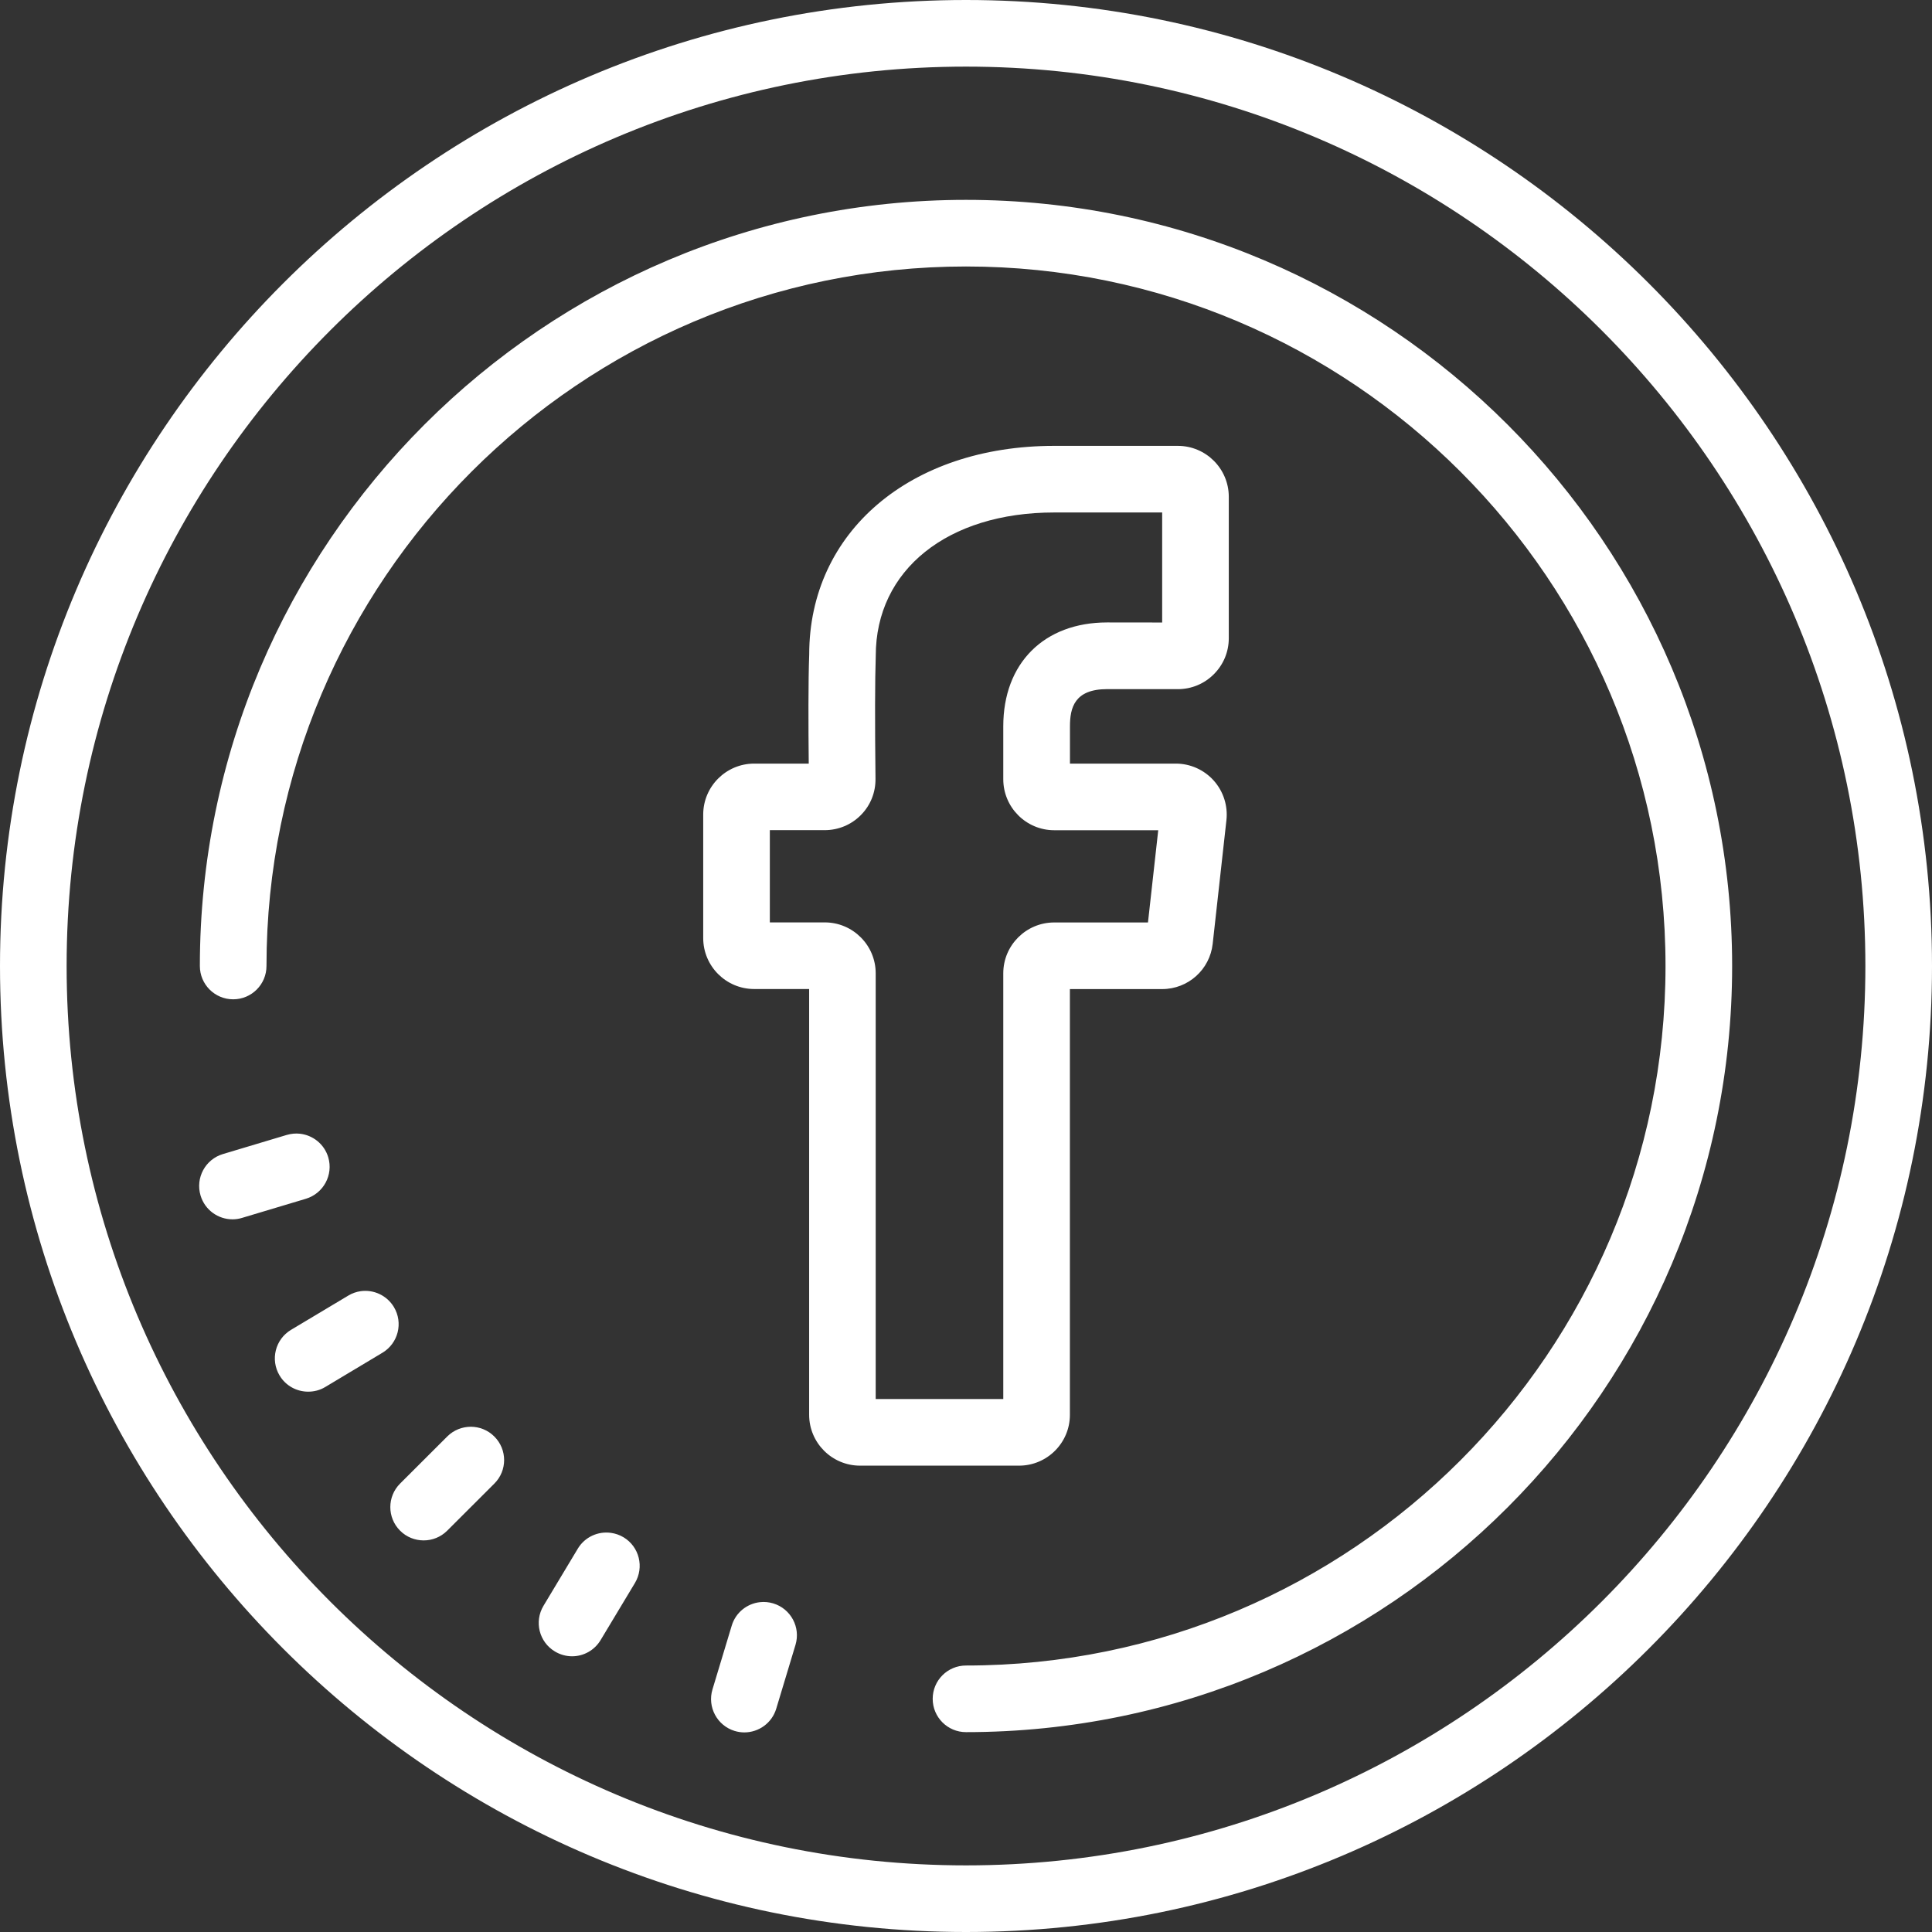 <?xml version="1.0" encoding="UTF-8" standalone="no"?><svg xmlns="http://www.w3.org/2000/svg" xmlns:xlink="http://www.w3.org/1999/xlink" fill="#ffffff" height="58" preserveAspectRatio="xMidYMid meet" version="1" viewBox="3.0 3.0 58.0 58.0" width="58" zoomAndPan="magnify"><rect x="3.0" y="3.0" width="58.0" height="58.0" fill="#333333" stroke="none"/><g id="change1_1"><path d="M 32 3 C 16.01 3 3 16.009 3 32 C 3 47.991 16.01 61 32 61 C 47.99 61 61 47.991 61 32 C 61 16.009 47.99 3 32 3 z M 32 5 C 46.888 5 59 17.112 59 32 C 59 46.888 46.888 59 32 59 C 17.112 59 5 46.888 5 32 C 5 17.112 17.112 5 32 5 z M 32 9 C 19.317 9 9 19.318 9 32 C 9 32.552 9.447 33 10 33 C 10.553 33 11 32.552 11 32 C 11 20.42 20.421 11 32 11 C 43.579 11 53 20.42 53 32 C 53 43.58 43.579 53 32 53 C 31.447 53 31 53.448 31 54 C 31 54.552 31.447 55 32 55 C 44.683 55 55 44.682 55 32 C 55 19.318 44.683 9 32 9 z M 34.65 16.385 C 30.318 16.385 27.292 18.976 27.293 22.648 C 27.263 23.447 27.267 24.792 27.279 25.924 L 25.641 25.924 C 24.799 25.924 24.111 26.609 24.111 27.453 L 24.111 31.162 C 24.111 32.006 24.798 32.691 25.641 32.691 L 27.291 32.691 L 27.291 45.471 C 27.291 46.315 27.976 47 28.82 47 L 33.592 47 C 34.435 47 35.119 46.315 35.119 45.475 L 35.119 32.693 L 37.887 32.693 C 38.67 32.693 39.321 32.107 39.406 31.332 L 39.818 27.623 C 39.866 27.191 39.727 26.758 39.438 26.434 C 39.148 26.11 38.734 25.924 38.299 25.924 L 35.121 25.924 L 35.121 24.805 C 35.121 24.253 35.253 23.688 36.238 23.688 L 38.357 23.689 L 38.359 23.689 C 38.767 23.689 39.151 23.53 39.439 23.242 C 39.729 22.953 39.889 22.569 39.889 22.16 L 39.889 17.914 C 39.889 17.07 39.202 16.385 38.359 16.385 L 34.65 16.385 z M 34.648 18.385 L 37.889 18.385 L 37.889 21.688 L 36.238 21.686 C 34.344 21.686 33.119 22.909 33.119 24.803 L 33.119 26.393 C 33.119 27.237 33.805 27.924 34.648 27.924 L 37.771 27.924 L 37.463 30.693 L 34.648 30.693 C 33.806 30.693 33.119 31.377 33.119 32.219 L 33.119 45 L 29.291 45 L 29.289 45 L 29.289 32.219 C 29.289 31.378 28.604 30.691 27.76 30.691 L 26.111 30.691 L 26.111 27.922 L 27.754 27.922 C 28.168 27.922 28.556 27.761 28.846 27.467 C 29.134 27.175 29.288 26.788 29.283 26.379 C 29.264 24.704 29.266 23.404 29.291 22.684 C 29.291 20.113 31.443 18.385 34.648 18.385 z M 12.004 37.035 C 11.875 37.021 11.74 37.033 11.607 37.072 L 9.691 37.646 C 9.162 37.805 8.863 38.362 9.021 38.891 C 9.151 39.325 9.548 39.605 9.979 39.605 C 10.073 39.605 10.17 39.592 10.266 39.562 L 12.182 38.988 C 12.711 38.829 13.012 38.271 12.854 37.742 C 12.735 37.345 12.392 37.078 12.004 37.035 z M 13.828 41.762 C 13.7 41.78 13.573 41.824 13.455 41.895 L 11.738 42.922 C 11.263 43.206 11.11 43.819 11.393 44.293 C 11.58 44.606 11.911 44.779 12.252 44.779 C 12.427 44.779 12.604 44.736 12.764 44.639 L 14.48 43.611 C 14.955 43.327 15.109 42.714 14.826 42.24 C 14.613 41.885 14.214 41.708 13.828 41.762 z M 17.137 45.832 C 16.881 45.832 16.624 45.928 16.428 46.123 L 15.012 47.537 C 14.62 47.927 14.62 48.56 15.01 48.951 C 15.205 49.147 15.462 49.244 15.719 49.244 C 15.975 49.244 16.229 49.147 16.424 48.953 L 17.84 47.539 C 18.232 47.149 18.232 46.518 17.842 46.127 C 17.647 45.931 17.392 45.833 17.137 45.832 z M 21.344 49.018 C 20.958 48.963 20.559 49.137 20.346 49.492 L 19.316 51.207 C 19.032 51.681 19.184 52.294 19.658 52.578 C 19.819 52.675 19.998 52.723 20.174 52.723 C 20.514 52.723 20.844 52.548 21.031 52.236 L 22.061 50.523 C 22.345 50.049 22.193 49.434 21.719 49.15 C 21.6 49.079 21.472 49.036 21.344 49.018 z M 25.816 51.098 C 25.429 51.14 25.086 51.407 24.967 51.803 L 24.389 53.717 C 24.229 54.246 24.529 54.805 25.057 54.965 C 25.154 54.994 25.25 55.008 25.346 55.008 C 25.775 55.008 26.173 54.729 26.303 54.297 L 26.881 52.381 C 27.041 51.852 26.741 51.295 26.213 51.135 C 26.08 51.095 25.946 51.084 25.816 51.098 z" fill="inherit"/></g></svg>